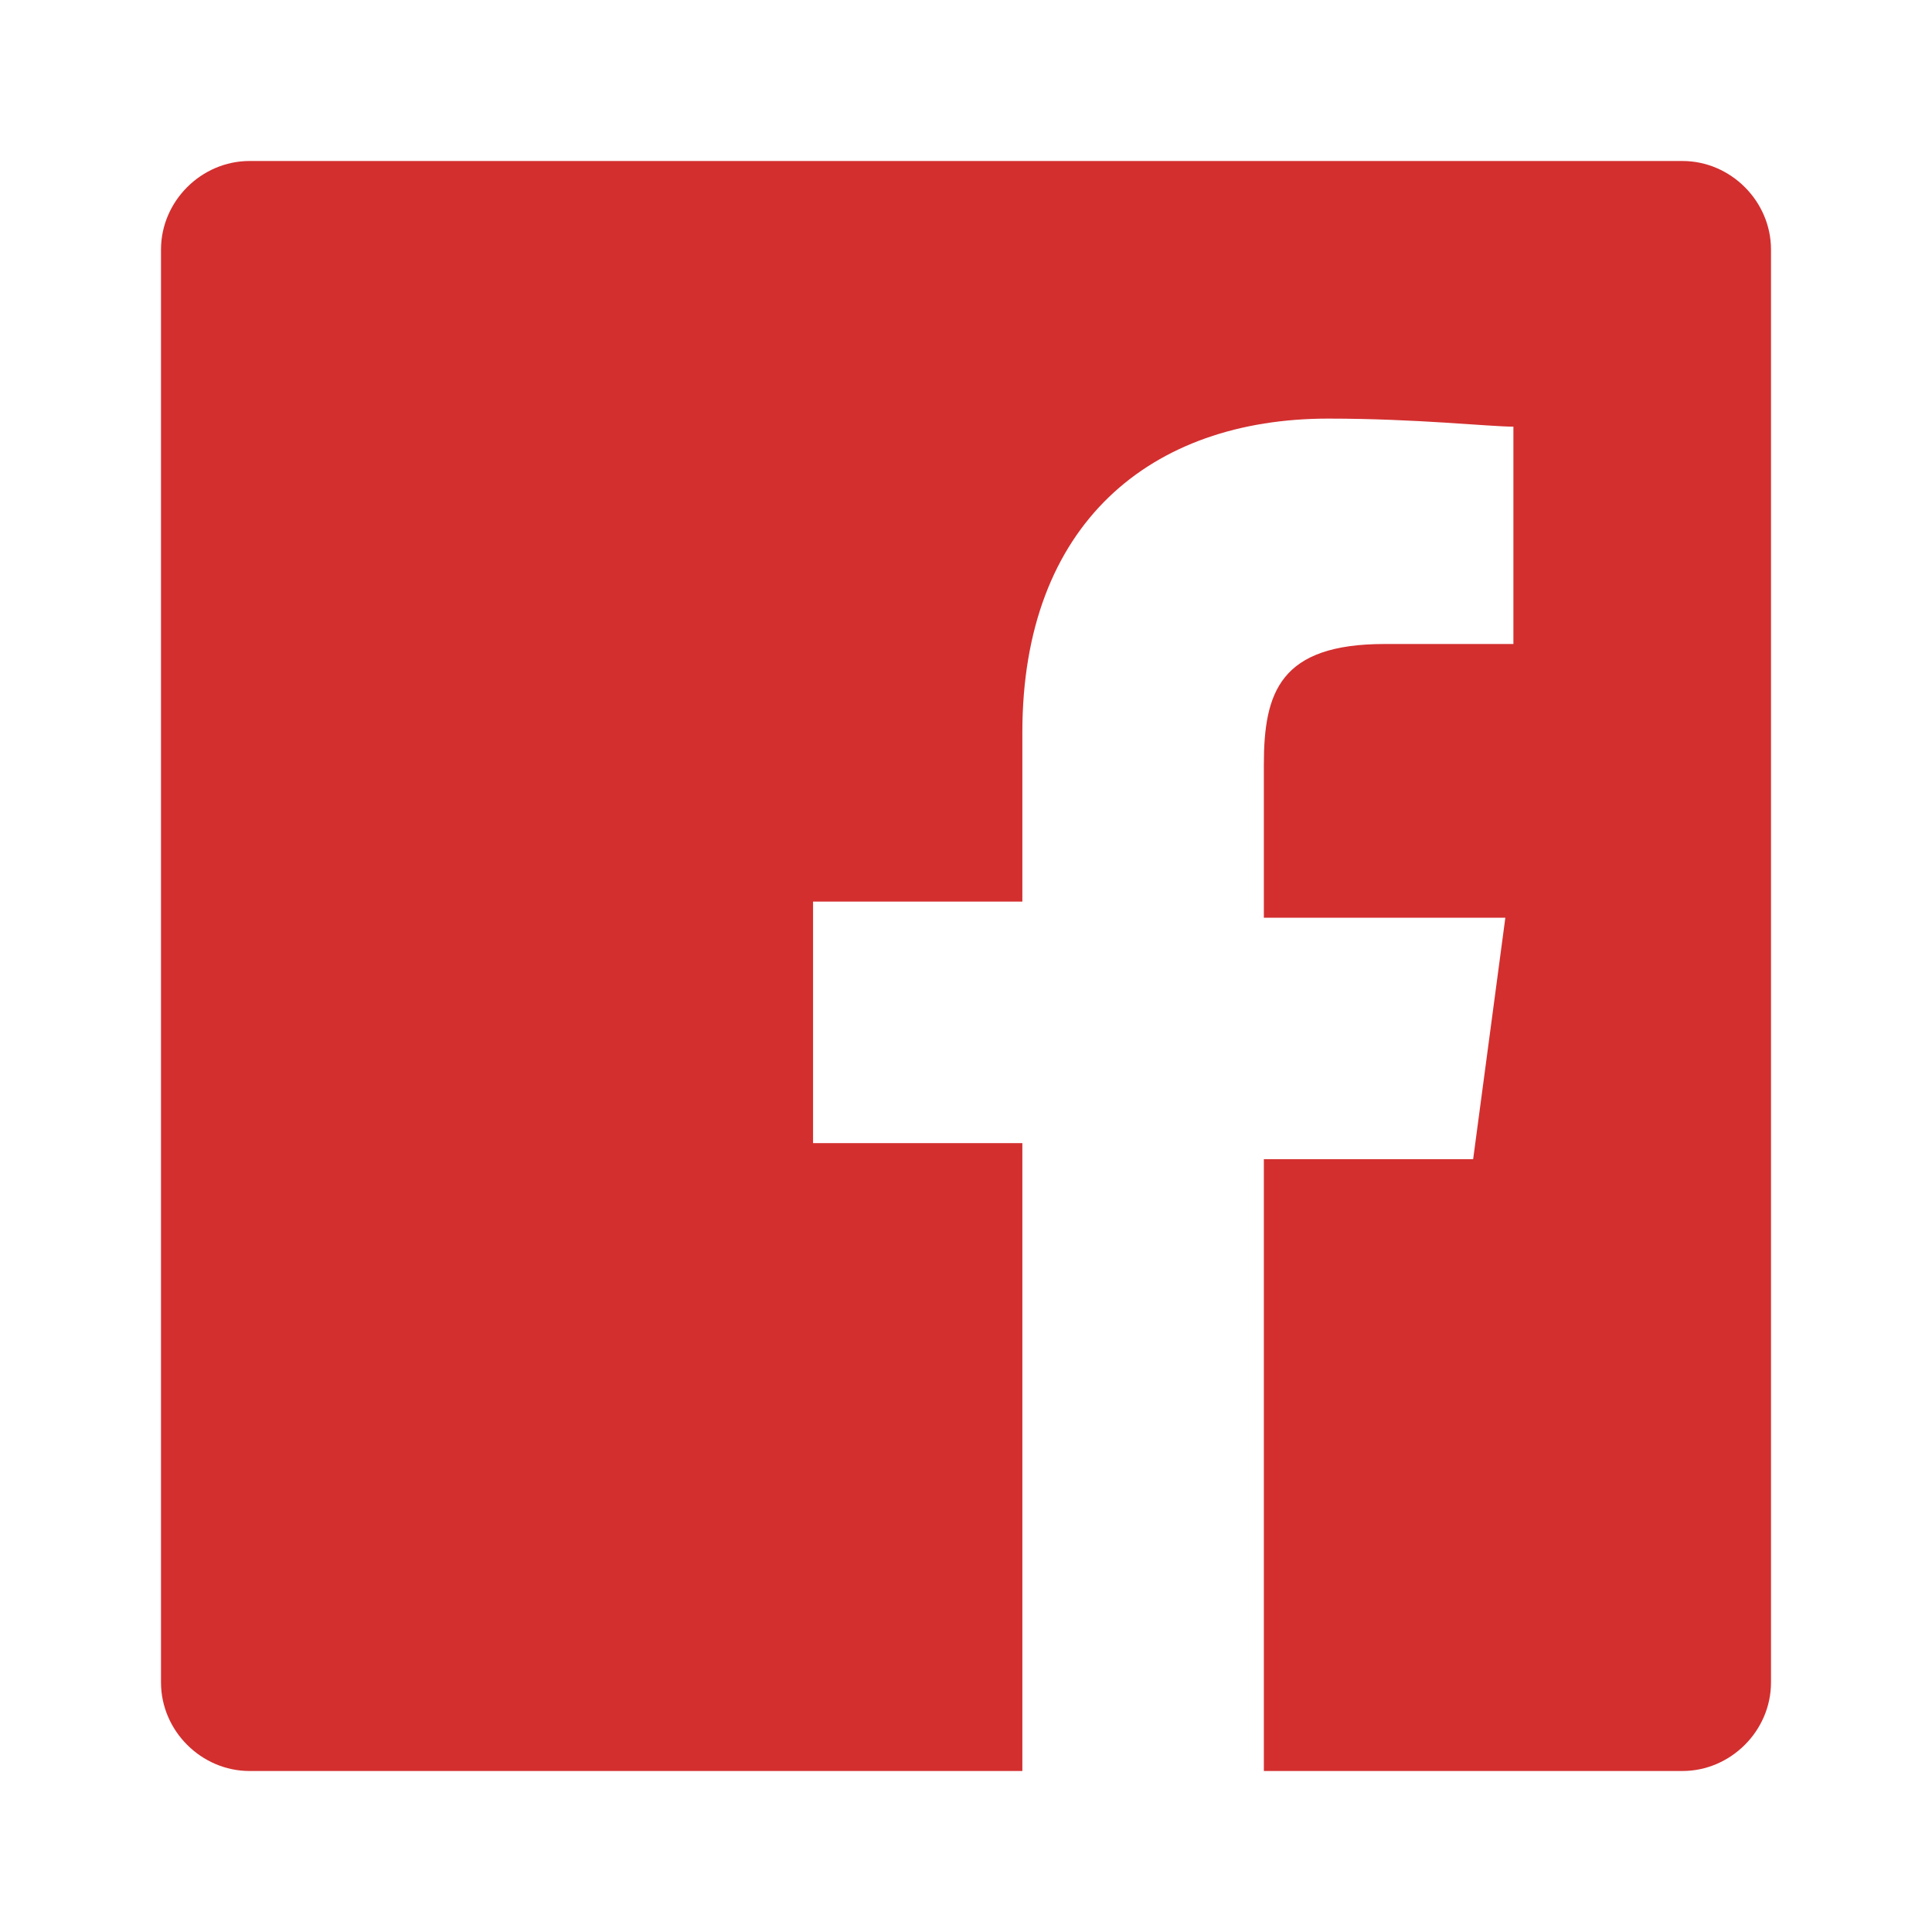 <svg width="24" height="24" viewBox="0 0 24 24" xmlns="http://www.w3.org/2000/svg">
  <path d="M20.9,2H3.1C2.5,2,2,2.5,2,3.1v17.8C2,21.5,2.5,22,3.1,22h9.6v-7.8h-2.6v-3h2.6V9.1c0-2.6,1.6-3.9,3.8-3.9c1.1,0,2,0.1,2.3,0.1v2.7h-1.6c-1.3,0-1.5,0.6-1.5,1.5v1.9h3l-0.4,3h-2.6V22h5.2c0.6,0,1.1-0.5,1.1-1.1V3.1C22,2.5,21.5,2,20.9,2z" fill="#d32f2f"/>
</svg>
